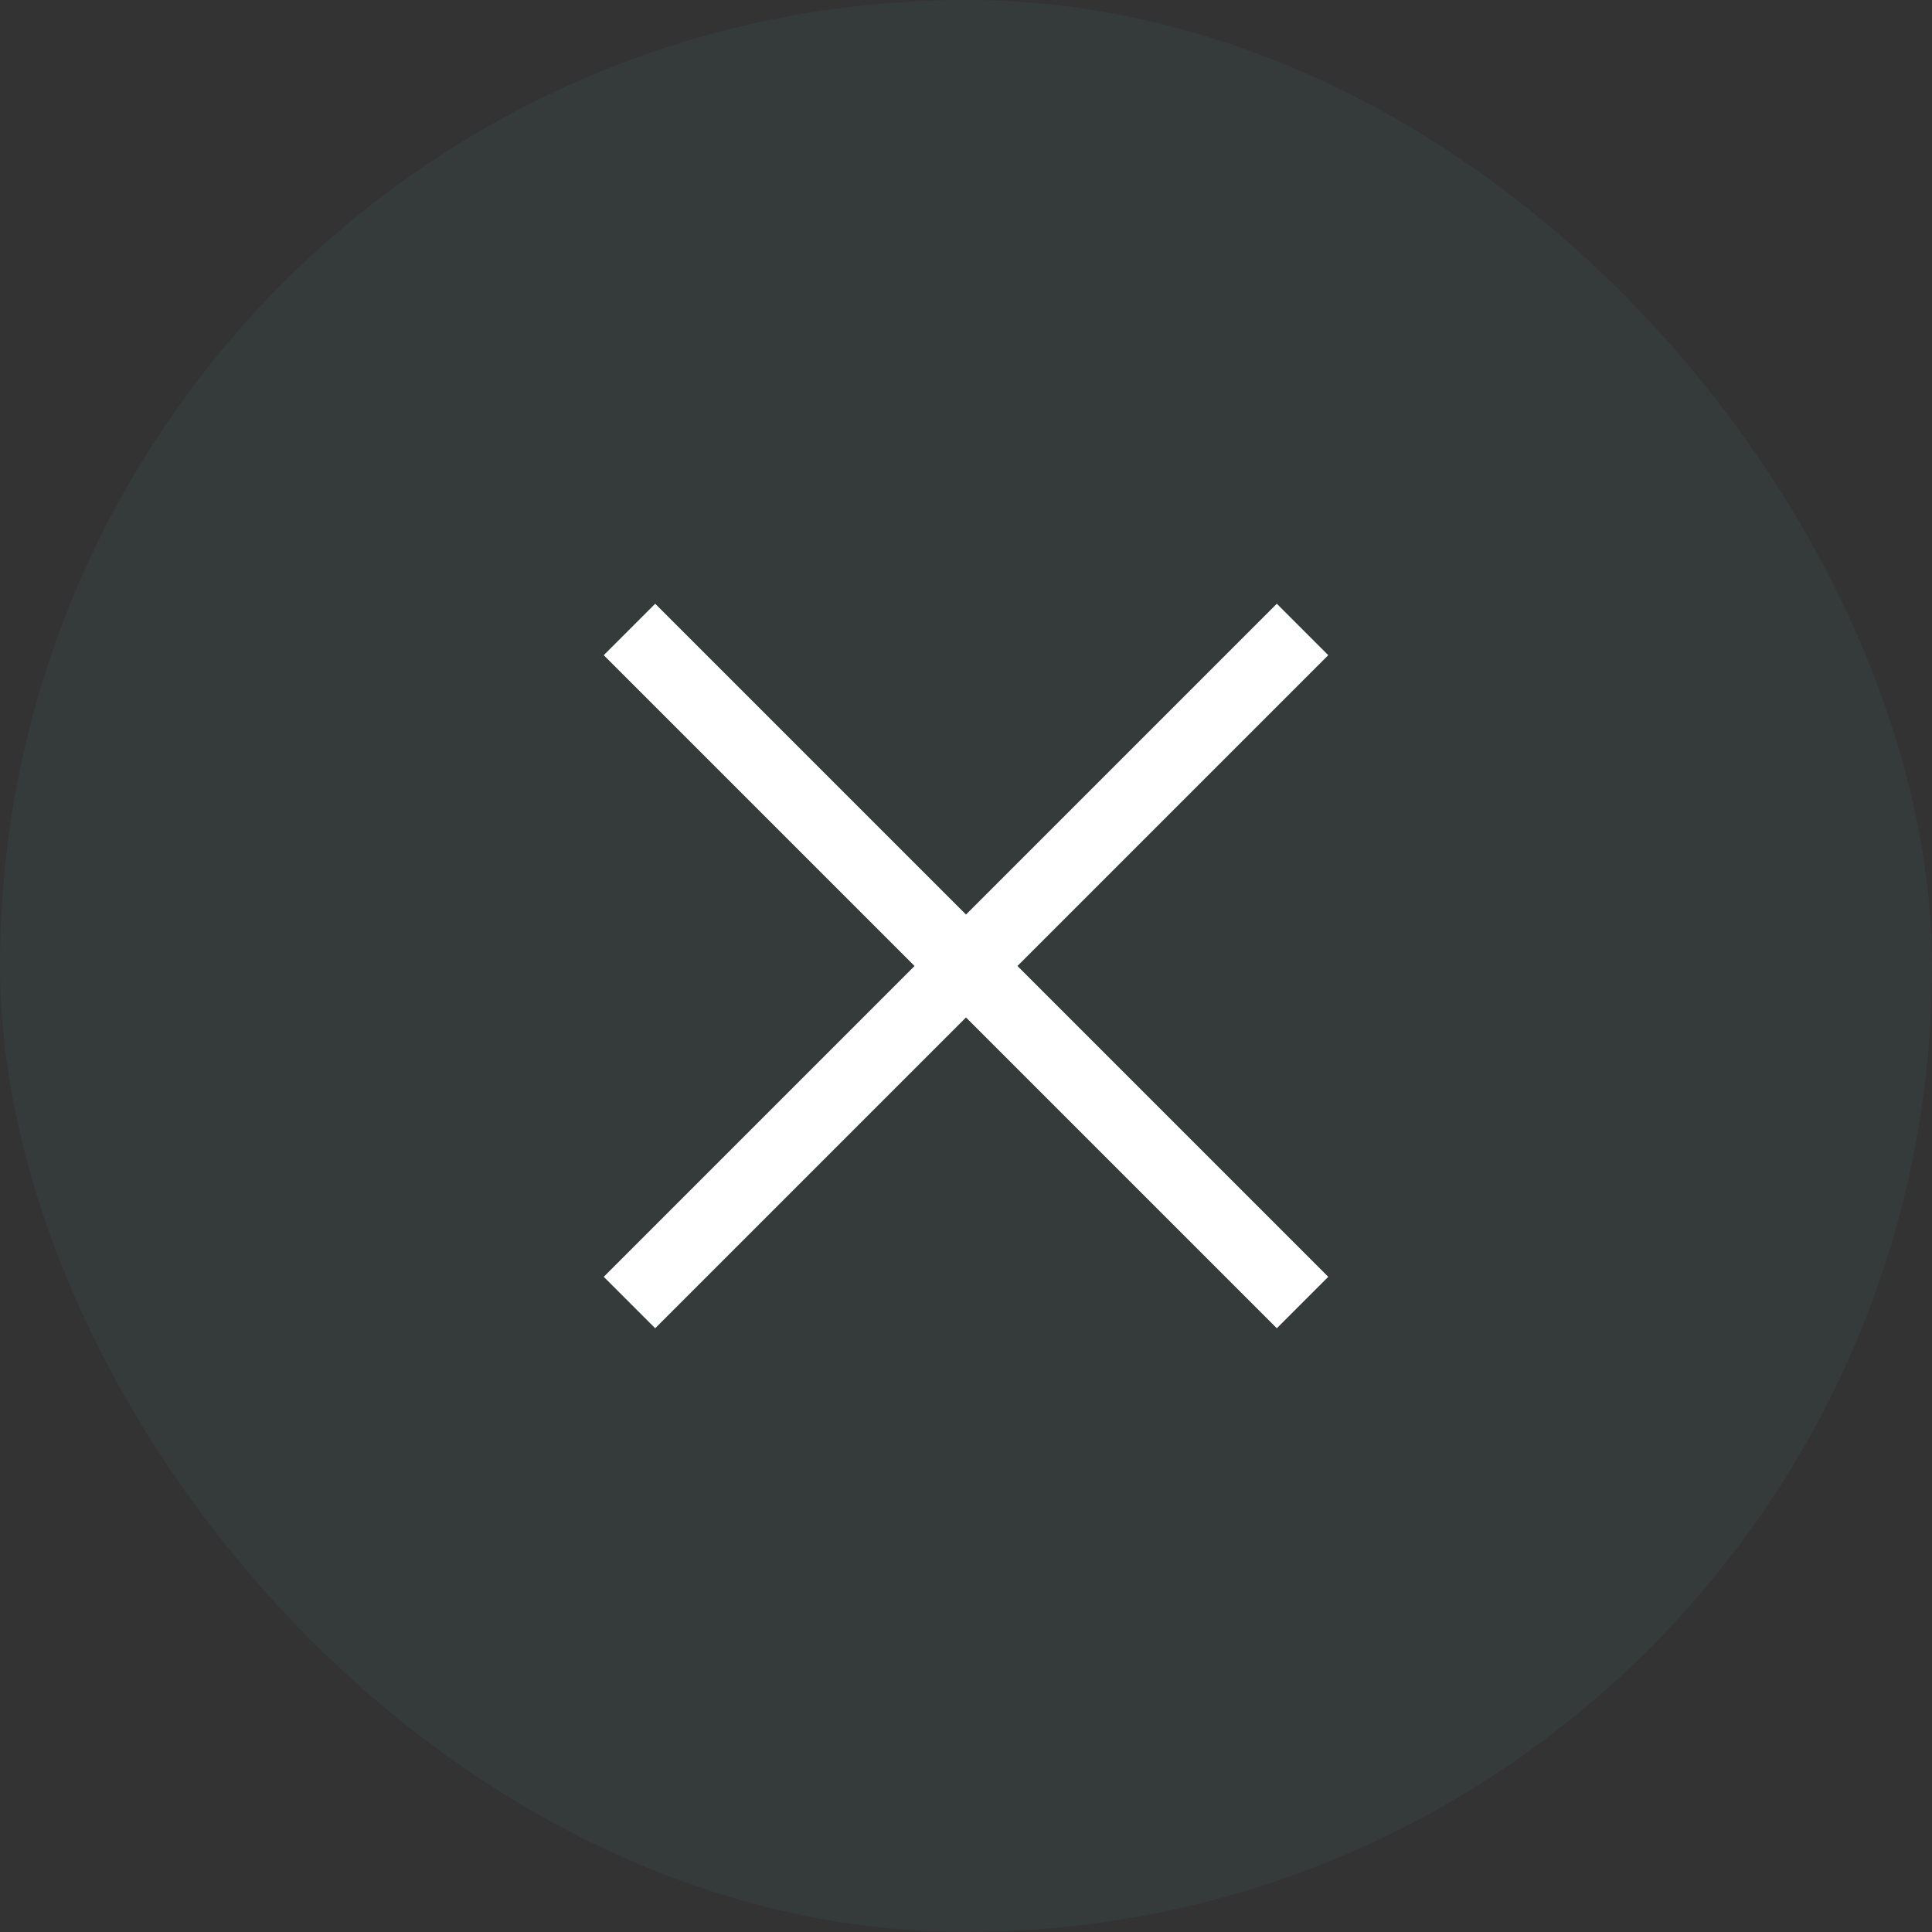 <svg xmlns="http://www.w3.org/2000/svg" width="48" height="48" viewBox="0 0 48 48" fill="none"><rect x="0" y="0" width="48" height="48" fill="#333333" stroke="none"/><rect width="48" height="48" rx="24" fill="#468088" fill-opacity="0.1"></rect><path fill-rule="evenodd" clip-rule="evenodd" d="M24 25.278L31.722 33L33 31.722L25.278 24L33 16.278L31.722 15L24 22.722L16.278 15L15 16.278L22.722 24L15 31.722L16.278 33L24 25.278Z" fill="white"></path></svg>